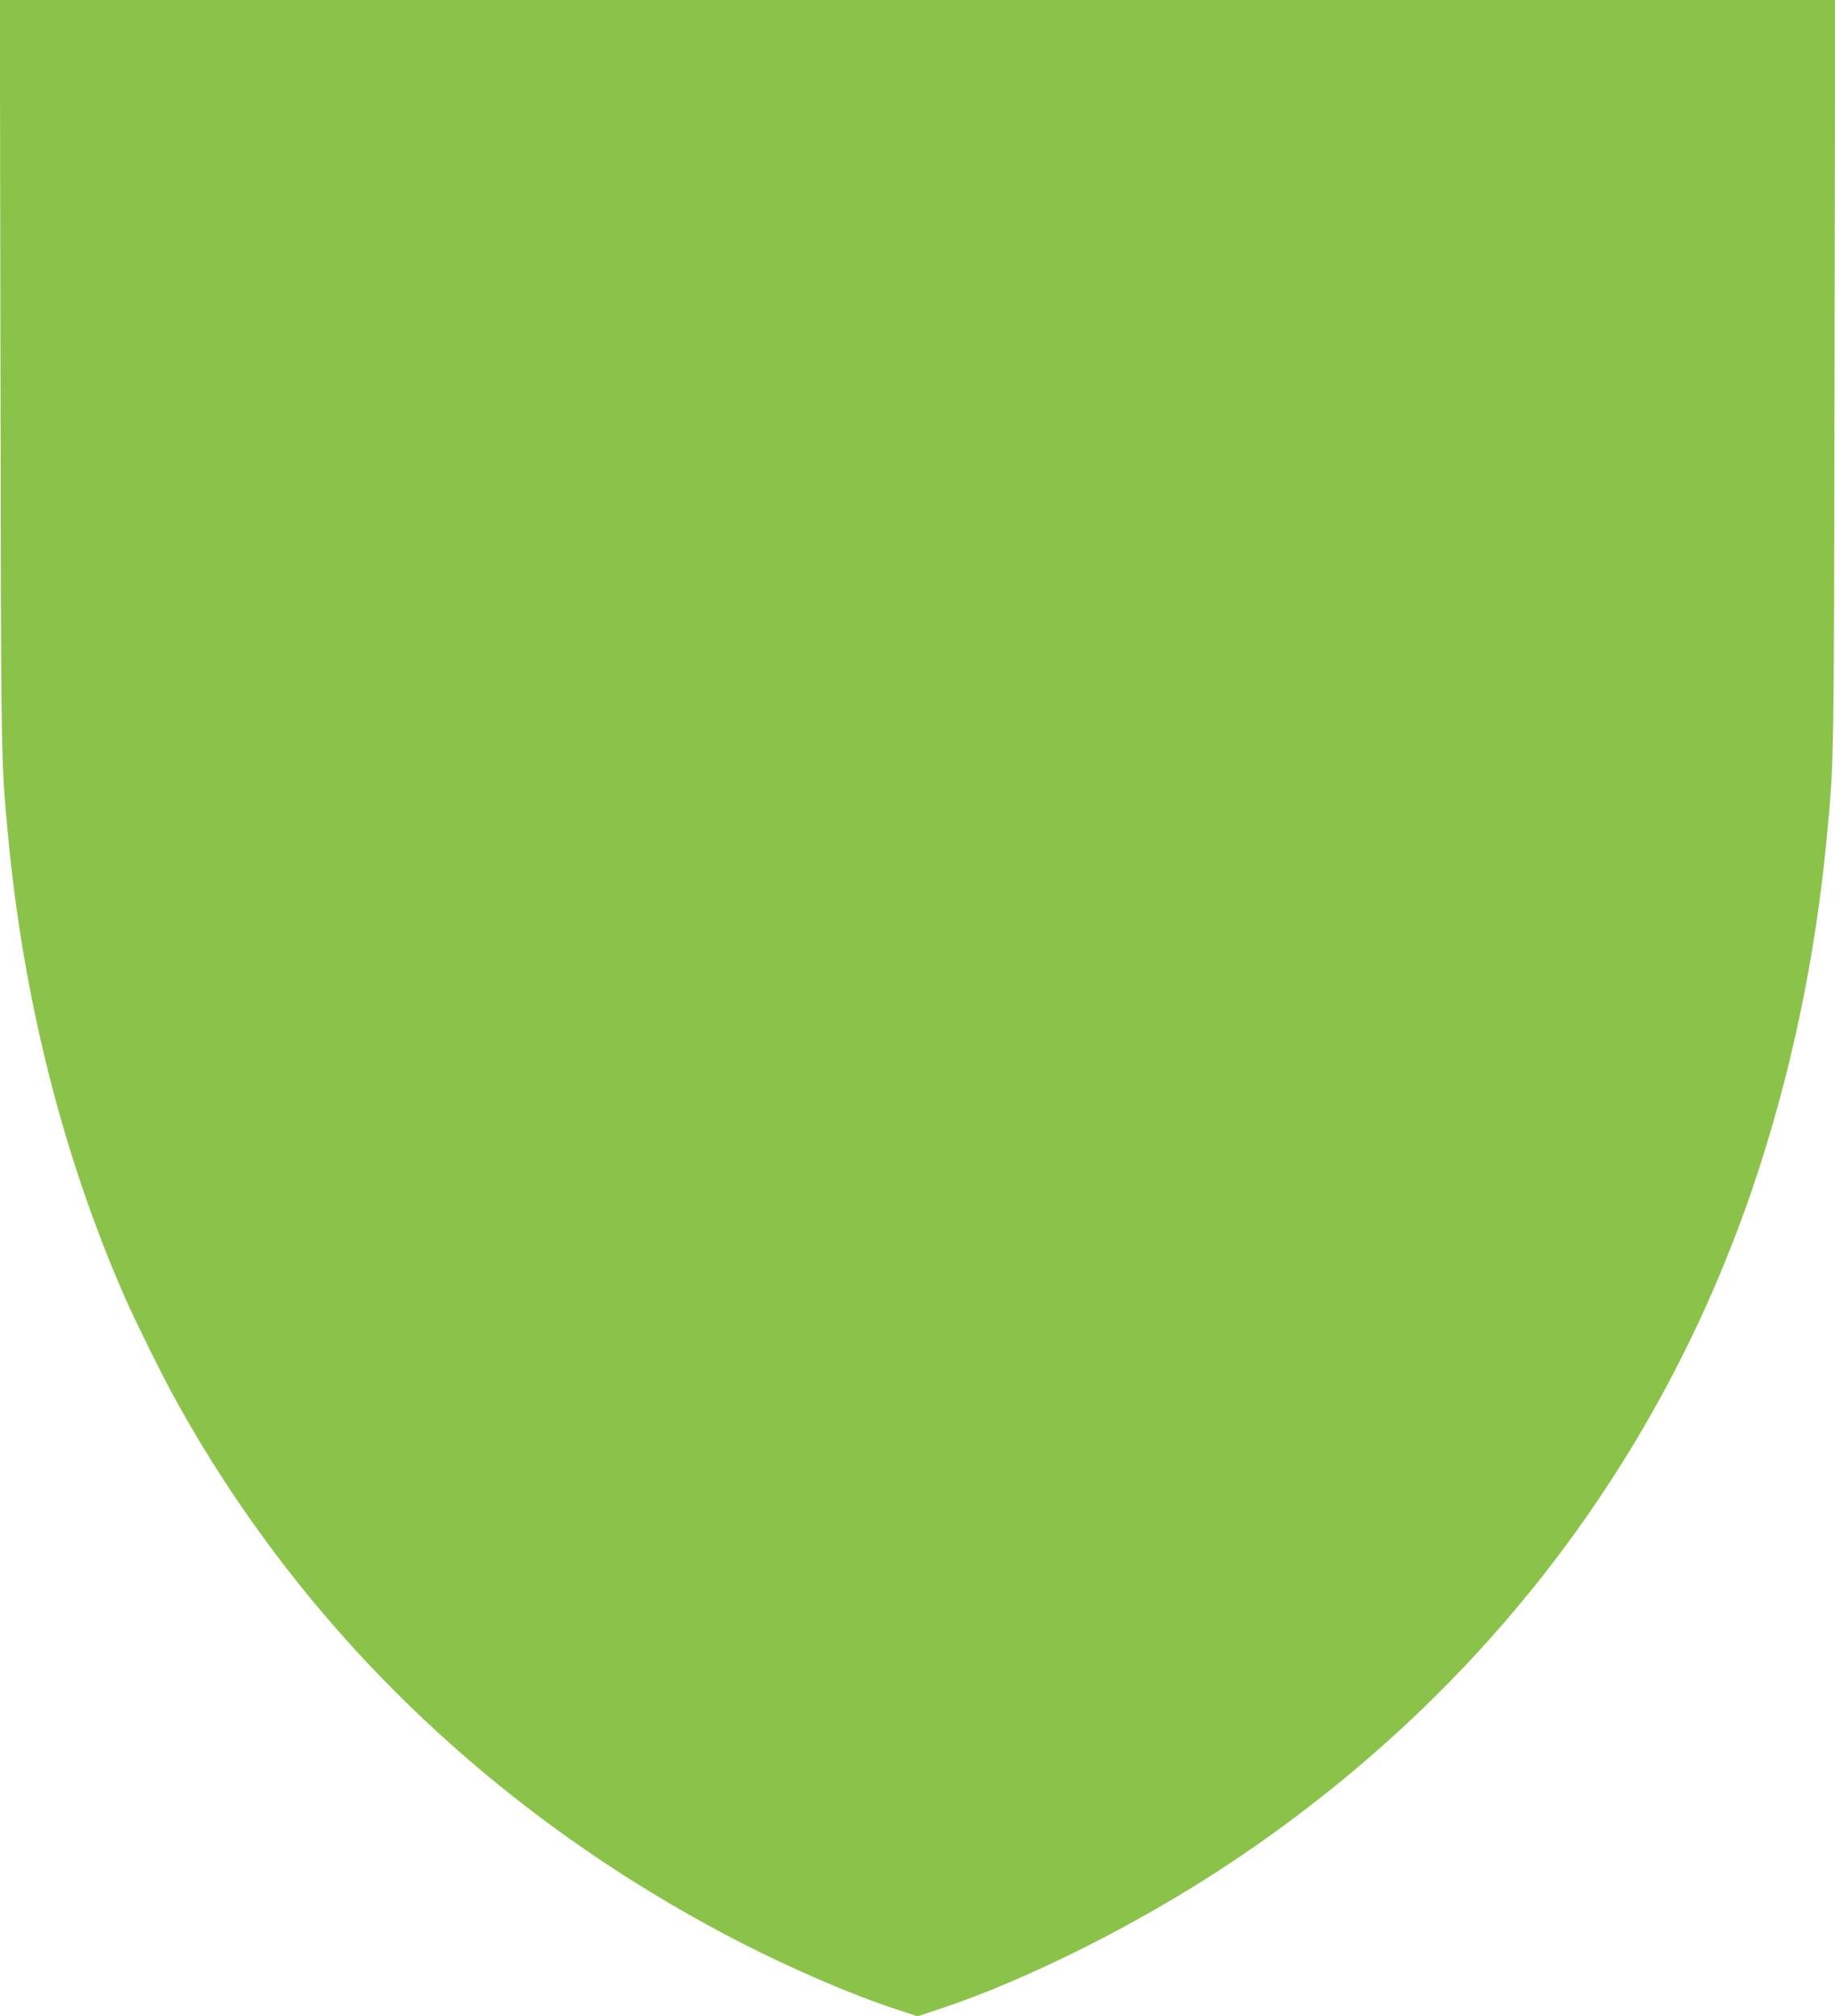 <?xml version="1.0" standalone="no"?>
<!DOCTYPE svg PUBLIC "-//W3C//DTD SVG 20010904//EN"
 "http://www.w3.org/TR/2001/REC-SVG-20010904/DTD/svg10.dtd">
<svg version="1.0" xmlns="http://www.w3.org/2000/svg"
 width="1165pt" height="1280pt" viewBox="0 0 1165 1280"
 preserveAspectRatio="xMidYMid meet">
<g transform="translate(0,1280) scale(0.1,-0.1)"
fill="#8bc34a" stroke="none">
<path d="M3 10418 c4 -2500 3 -2437 47 -2913 97 -1047 352 -2055 746 -2950 64
-145 238 -498 316 -638 807 -1465 2041 -2652 3579 -3446 338 -174 719 -338
1004 -431 l131 -43 129 43 c561 185 1278 545 1860 933 1573 1049 2709 2518
3310 4278 243 713 402 1468 475 2254 44 476 43 413 47 2913 l4 2382 -5826 0
-5826 0 4 -2382z"/>
</g>
</svg>
